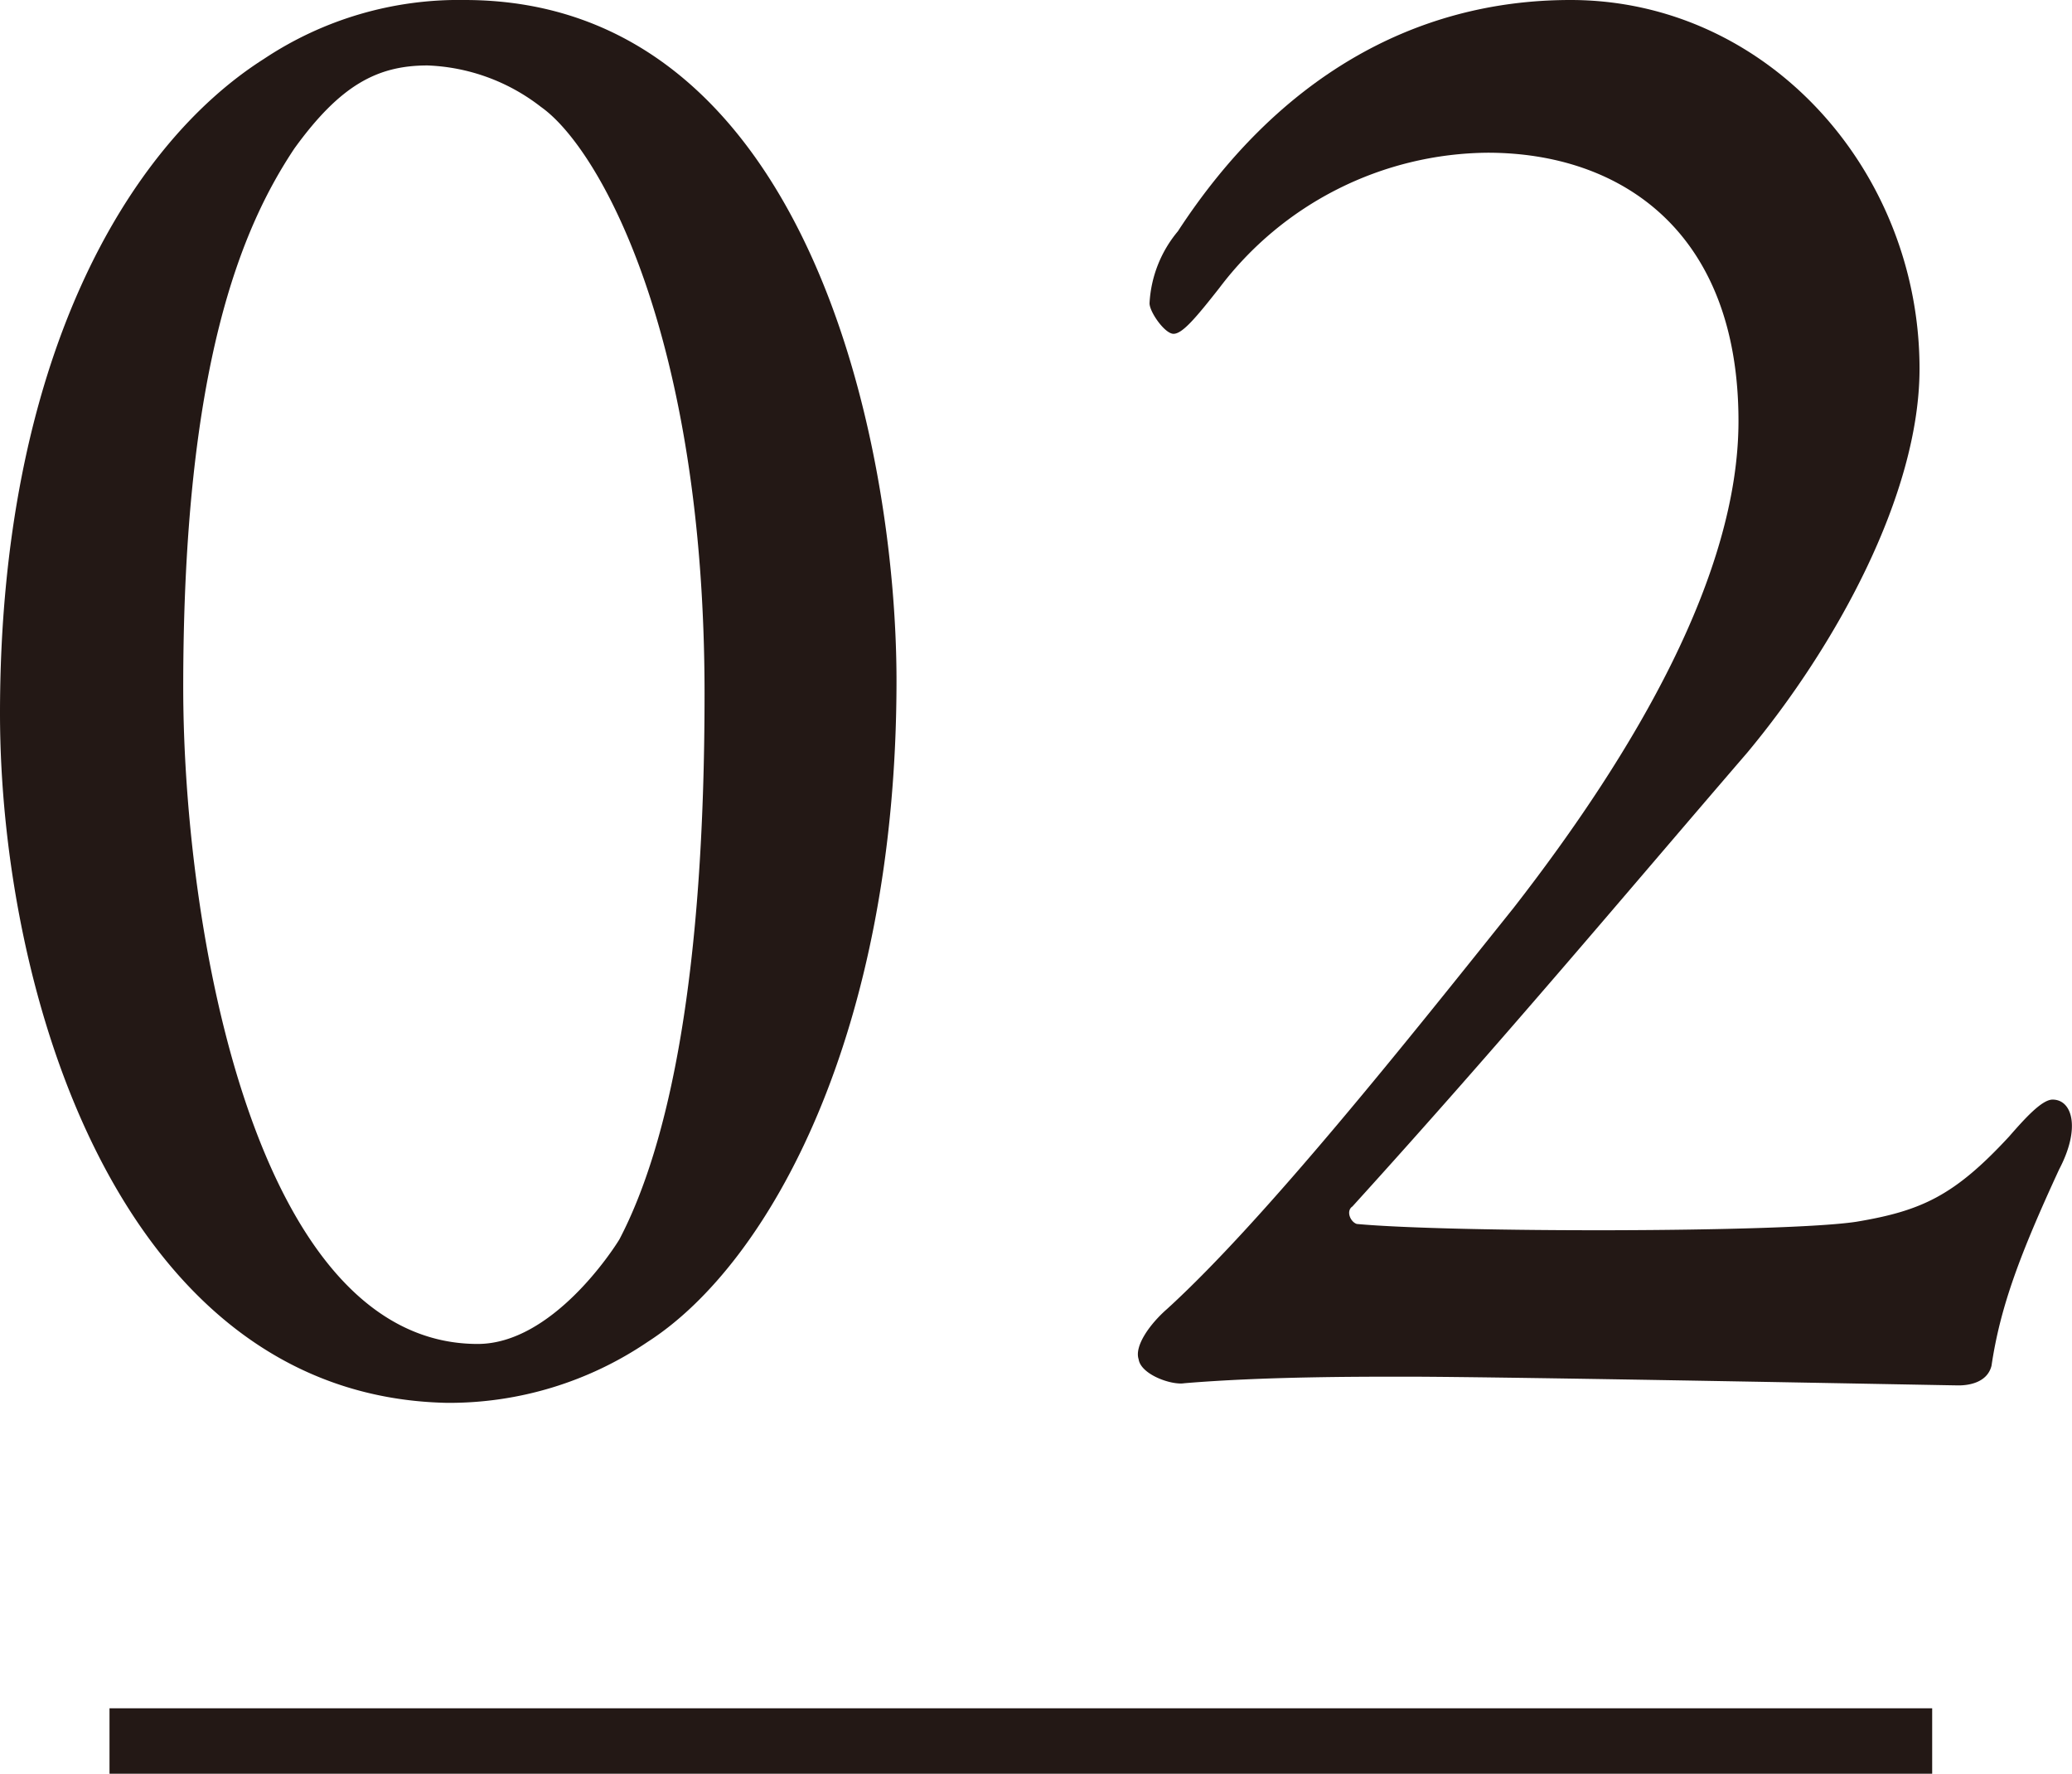 <svg xmlns="http://www.w3.org/2000/svg" viewBox="0 0 94.99 81.3"><defs><style>.cls-1{fill:#231815;}.cls-2{fill:none;stroke:#231815;stroke-miterlimit:10;stroke-width:3px;}</style></defs><g id="レイヤー_2" data-name="レイヤー 2"><g id="テキスト"><path class="cls-1" d="M41.1,31.2c0,16.1-5.8,26.7-11.4,30.3a16.21,16.21,0,0,1-9.2,2.8C5.5,64,0,45.5,0,32.7c0-16.1,5.8-26,12.1-30A16.12,16.12,0,0,1,21.3,0C37.1,0,41.1,20.5,41.1,31.2ZM13.5,6.8c-2.4,3.6-5.1,9.9-5.1,24.7,0,11.1,3.3,30.1,13.5,30.1,3.4,0,6.2-4.3,6.5-4.8,2.3-4.4,3.9-12.2,3.9-25,0-16.4-4.8-25-7.5-26.9A9,9,0,0,0,19.6,3C17.3,3,15.6,3.9,13.5,6.8Z"/><path class="cls-1" d="M52.2,62.3c-.2-.6.5-1.6,1.3-2.3C58,55.9,64.6,47.6,69.4,41.6,75,34.4,79.7,26.3,79.7,19.3,79.7,10.6,74.3,7,68.2,7a15.57,15.57,0,0,0-12.3,6.2c-1.1,1.4-1.7,2.1-2.1,2.1s-1.1-1-1.1-1.4A5.59,5.59,0,0,1,54,10.6C58.5,3.7,64.7,0,72,0c9,0,16,7.8,16,16.9,0,5.8-3.9,12.8-7.9,17.6C74.5,41,68.9,47.7,62,55.3c-.3.2-.1.7.2.8,4.3.4,19.6.4,22.9-.1,3-.5,4.5-1.2,7-3.9.7-.8,1.5-1.7,2-1.7.9,0,1.3,1.3.3,3.2-1.8,3.9-2.7,6.3-3.1,9-.2.8-1.1.9-1.5.9s-20.7-.4-25.4-.4c-2.3,0-6.5,0-10.1.3C53.7,63.5,52.3,63,52.2,62.3Z"/><line class="cls-2" x1="5.02" y1="79.8" x2="88.58" y2="79.8"/></g></g></svg>